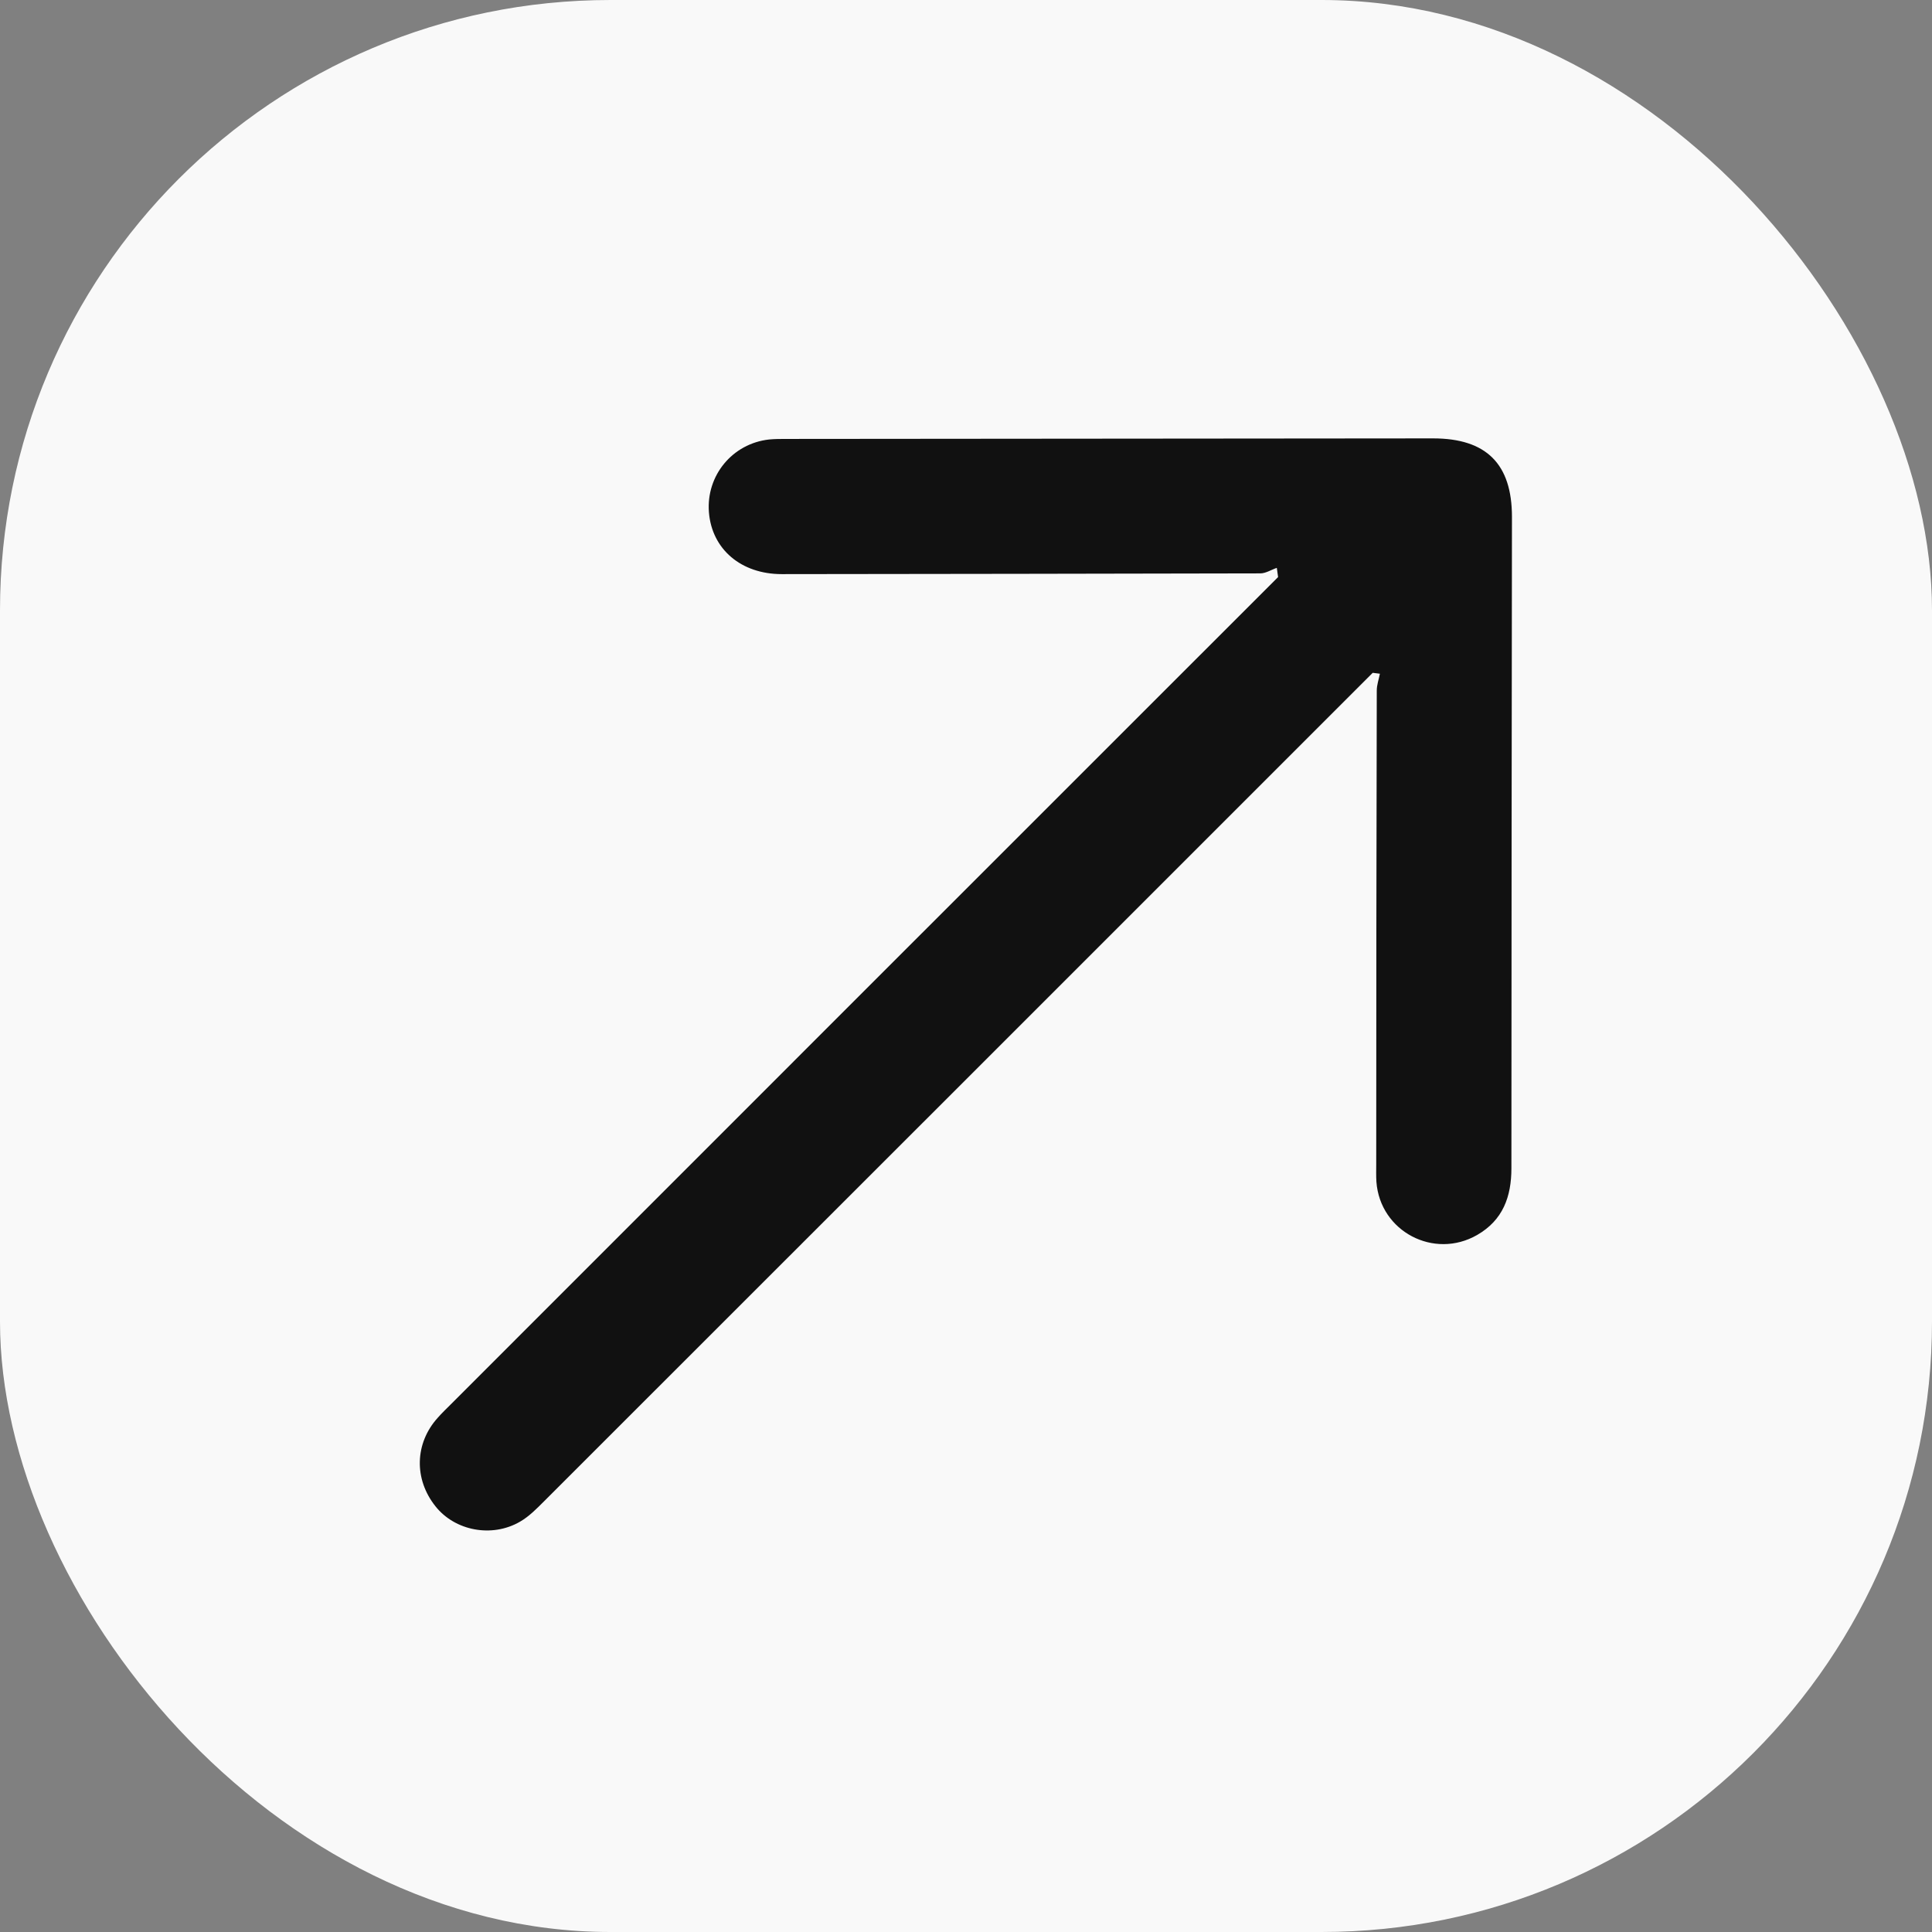 <svg xmlns="http://www.w3.org/2000/svg" id="uuid-0c613d89-ae02-4ef0-ad61-c47b534453f3" data-name="Camada_2" viewBox="0 0 105.33 105.33"><rect x="0" y="0" width="105.33" height="105.33" fill="#808080" stroke="none"/><g id="uuid-6c38eb40-a481-43d8-b3b7-a6120445afdd" data-name="Camada_1"><g><rect x="0" width="105.33" height="105.33" rx="33.28" ry="33.28" style="fill: #f9f9f9;"></rect><path d="M74.85,36.67l-.73.73c-14.82,14.82-29.64,29.64-44.46,44.45-.4.4-.82.83-1.31,1.11-1.53.89-3.55.5-4.61-.84-1.18-1.48-1.13-3.43.12-4.82.23-.26.48-.5.72-.74,14.8-14.8,29.59-29.6,44.39-44.39.24-.24.47-.47.71-.71-.02-.17-.05-.34-.07-.5-.3.1-.6.3-.9.3-8.7.02-17.39.03-26.09.04-2.22,0-3.81-1.36-3.97-3.37-.16-2,1.28-3.75,3.28-3.97.31-.03.63-.03.95-.03,11.75-.01,23.5-.02,35.25-.03,2.9,0,4.3,1.39,4.3,4.28-.01,11.84-.03,23.67-.03,35.51,0,1.55-.46,2.83-1.87,3.64-2.35,1.35-5.29-.19-5.49-2.9-.02-.32-.01-.63-.01-.95,0-8.61.01-17.22.03-25.83,0-.31.11-.61.17-.92-.13-.02-.26-.03-.4-.05Z" style="fill: #111;"></path></g></g></svg>